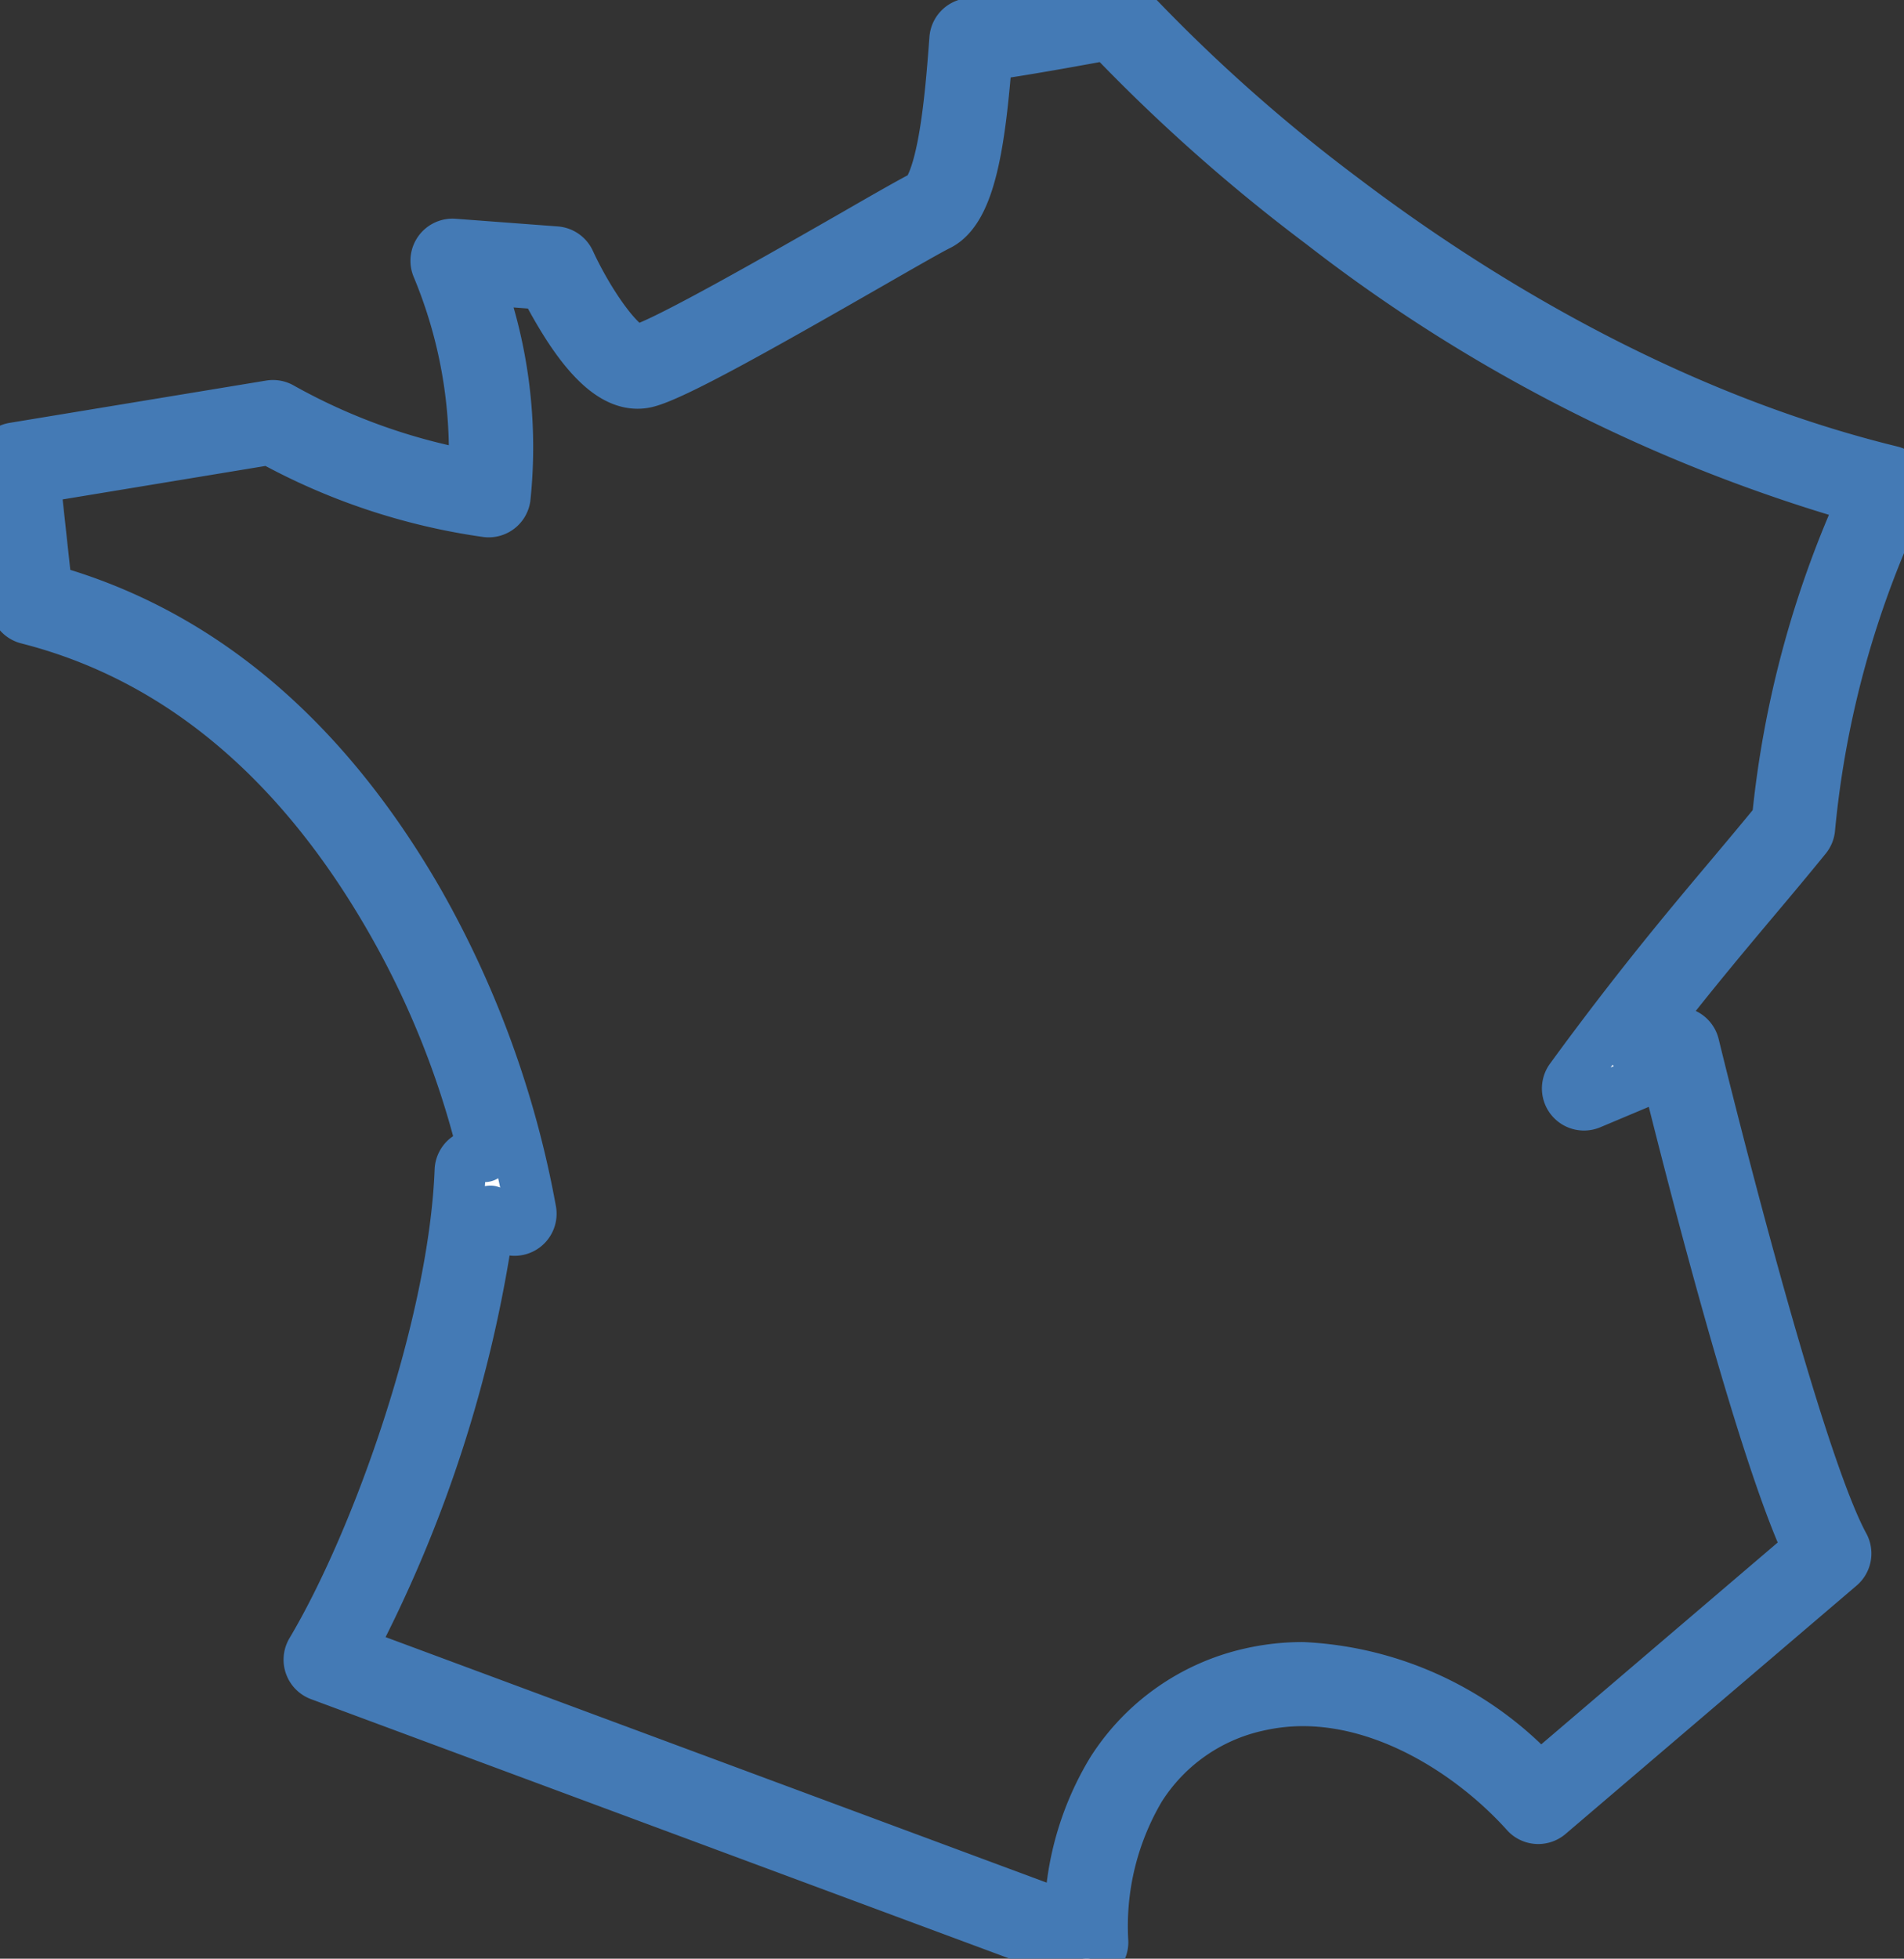 <?xml version="1.0" encoding="UTF-8"?> <svg xmlns="http://www.w3.org/2000/svg" data-name="Groupe 62" width="74.551" height="76.656" viewBox="0 0 74.551 76.656"><rect x="0" y="0" width="74.551" height="76.656" fill="#333333" stroke="none"/><defs><clipPath id="a"><path data-name="Rectangle 332" fill="#fff" stroke="#447ab5" stroke-linecap="round" stroke-linejoin="round" stroke-width="2" d="M0 0h74.551v76.656H0z"></path></clipPath></defs><g data-name="Groupe 61" clip-path="url(#a)"><path data-name="Tracé 54" d="M42.533 76.657a.7.7 0 0 1-.225-.04L12.525 65.561a.647.647 0 0 1-.331-.937c2.622-4.408 5.594-12.856 5.823-18.82a.647.647 0 0 1 .959-.541 34.7 34.7 0 0 0-3.717-9.347c-3.633-6.3-8.405-10.237-14.184-11.706a.65.65 0 0 1-.484-.557l-.59-5.409a.646.646 0 0 1 .538-.708l10.044-1.655a.65.65 0 0 1 .431.079 23.8 23.8 0 0 0 7.538 2.682 18.8 18.8 0 0 0-1.431-8.189.647.647 0 0 1 .645-.894l4 .3a.65.65 0 0 1 .539.375c.755 1.642 2.032 3.471 2.657 3.471h.037c.95-.217 5.8-3 8.405-4.49 1.387-.8 2.389-1.37 2.765-1.554.018-.009.439-.235.79-2.2.23-1.286.346-2.82.43-3.94a.647.647 0 0 1 .639-.6c.52 0 3.642-.558 5.489-.905a.65.65 0 0 1 .6.2 65.5 65.5 0 0 0 8.436 7.53c4.833 3.667 12.486 8.5 21.5 10.7a.647.647 0 0 1 .431.906 38.5 38.5 0 0 0-3.632 13.091.65.65 0 0 1-.14.331c-.671.826-1.32 1.6-2.006 2.414-.72.857-1.464 1.743-2.27 2.734a119 119 0 0 0-2.484 3.163l1.492-.627a.647.647 0 0 1 .879.444c.039.159 3.871 15.929 5.874 19.589a.65.65 0 0 1-.148.8l-11.4 9.724a.647.647 0 0 1-.9-.06c-1.91-2.129-5.21-4.4-8.744-4.4a8 8 0 0 0-1.757.2 7.3 7.3 0 0 0-4.616 3.24A10.6 10.6 0 0 0 43.179 76a.647.647 0 0 1-.647.66M13.69 64.615l28.2 10.468a11.4 11.4 0 0 1 1.655-5.79 8.68 8.68 0 0 1 5.417-3.8 9.2 9.2 0 0 1 2.046-.229 13.4 13.4 0 0 1 9.276 4.372l10.539-8.992c-1.873-3.947-4.813-15.605-5.576-18.7l-2.977 1.252a.647.647 0 0 1-.773-.977 123 123 0 0 1 3.936-5.112c.813-1 1.56-1.89 2.284-2.75.643-.765 1.252-1.489 1.875-2.253a39.6 39.6 0 0 1 3.393-12.594A62.4 62.4 0 0 1 51.752 8.758a68 68 0 0 1-8.345-7.409c-.98.182-3.513.646-4.766.806-.263 3.313-.627 6.041-1.9 6.663-.338.165-1.428.79-2.69 1.514-4.171 2.391-7.708 4.389-8.761 4.629a1.5 1.5 0 0 1-.325.036c-.857 0-1.747-.725-2.718-2.218a18 18 0 0 1-.946-1.66l-2.607-.195a18.9 18.9 0 0 1 1.079 8.559.646.646 0 0 1-.711.543 24.7 24.7 0 0 1-8.492-2.833l-9.214 1.52.474 4.361c5.933 1.641 10.826 5.742 14.55 12.2a38.3 38.3 0 0 1 4.4 12.095.647.647 0 0 1-1.116.563l-.463-.532a51.4 51.4 0 0 1-5.507 17.212" fill="#fff" stroke="#447ab5" stroke-linecap="round" stroke-linejoin="round" stroke-width="2"></path></g></svg> 
